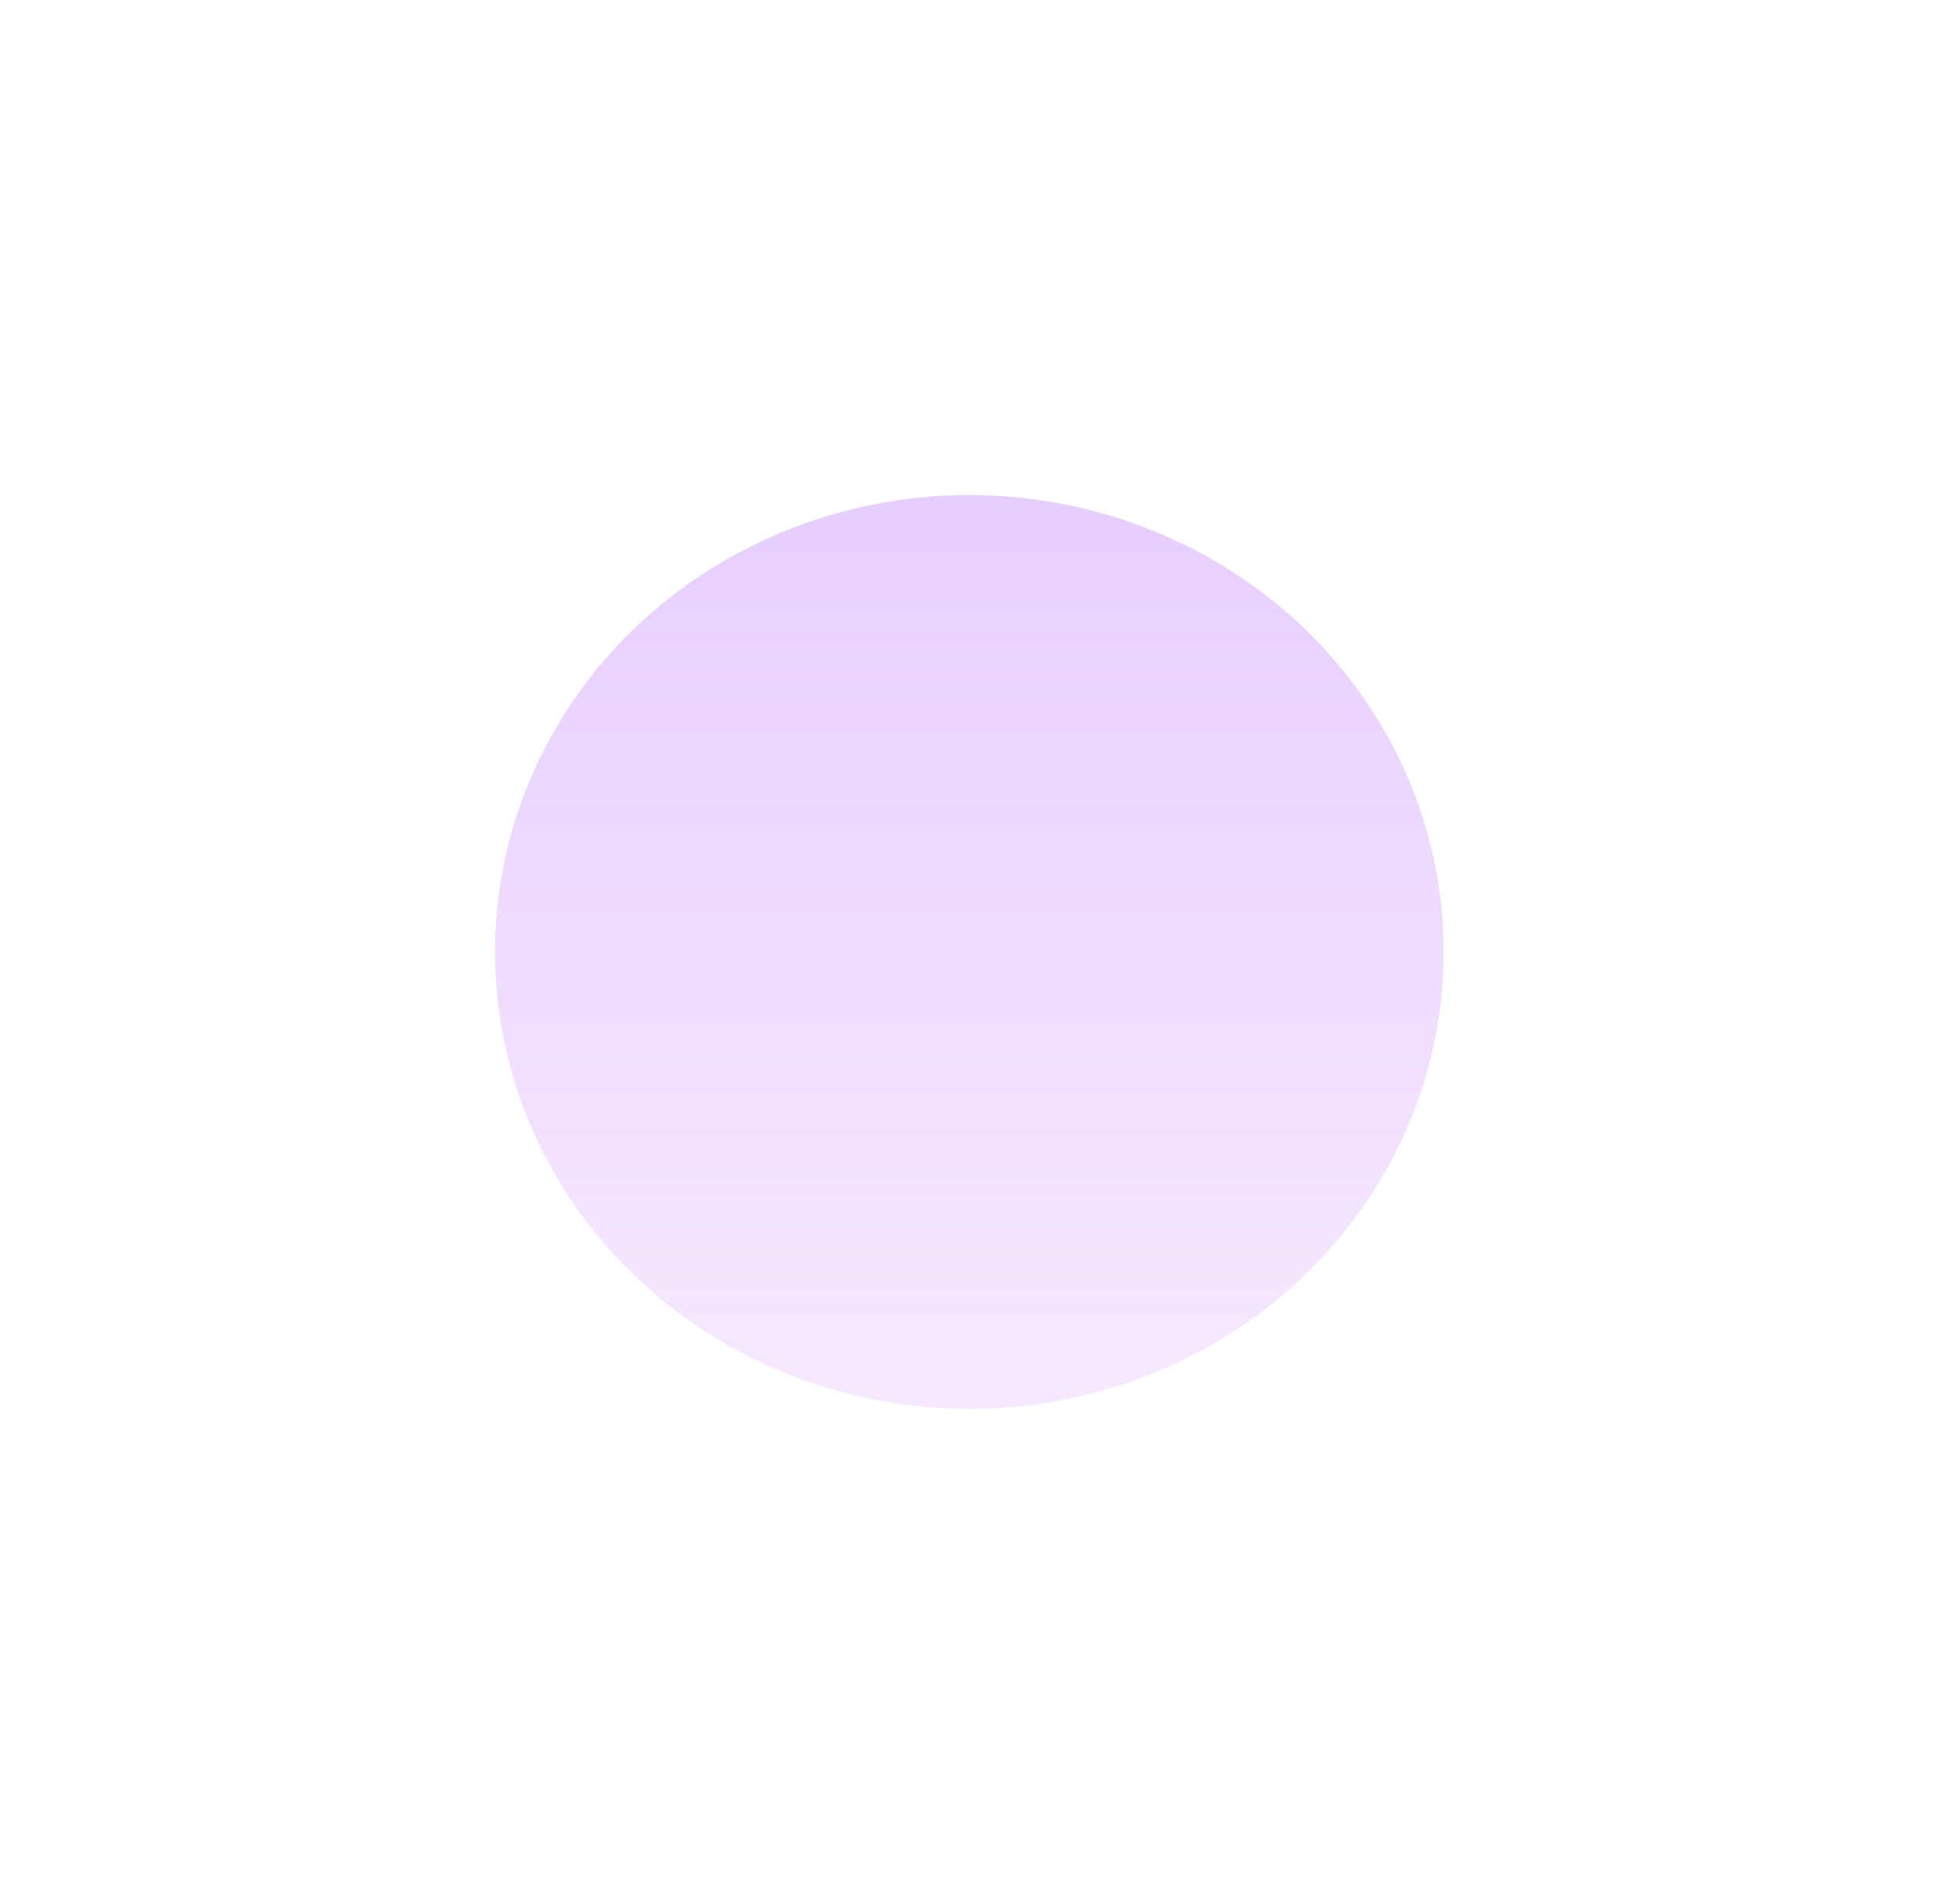 <?xml version="1.0" encoding="utf-8"?>
<svg xmlns="http://www.w3.org/2000/svg" fill="none" height="100%" overflow="visible" preserveAspectRatio="none" style="display: block;" viewBox="0 0 689 677" width="100%">
<g filter="url(#filter0_fn_0_30186)" id="Eclipse" opacity="0.4">
<ellipse cx="344.627" cy="338.423" fill="url(#paint0_linear_0_30186)" rx="168.627" ry="162.423"/>
</g>
<defs>
<filter color-interpolation-filters="sRGB" filterUnits="userSpaceOnUse" height="675.478" id="filter0_fn_0_30186" width="687.884" x="0.684" y="0.684">
<feFlood flood-opacity="0" result="BackgroundImageFix"/>
<feBlend in="SourceGraphic" in2="BackgroundImageFix" mode="normal" result="shape"/>
<feGaussianBlur result="effect1_foregroundBlur_0_30186" stdDeviation="87.658"/>
<feTurbulence baseFrequency="1.426 1.426" numOctaves="3" result="noise" seed="6328" stitchTiles="stitch" type="fractalNoise"/>
<feColorMatrix in="noise" result="alphaNoise" type="luminanceToAlpha"/>
<feComponentTransfer in="alphaNoise" result="coloredNoise1">
<feFuncA tableValues="0 0 0 0 0 0 0 1 1 1 1 1 1 1 1 1 1 1 1 1 1 1 1 1 1 1 1 1 1 1 1 1 1 1 1 1 1 1 1 1 1 1 1 0 0 0 0 0 0 0 0 0 0 0 0 0 0 0 0 0 0 0 0 0 0 0 0 0 0 0 0 0 0 0 0 0 0 0 0 0 0 0 0 0 0 0 0 0 0 0 0 0 0 0 0 0 0 0 0 0" type="discrete"/>
</feComponentTransfer>
<feComposite in="coloredNoise1" in2="effect1_foregroundBlur_0_30186" operator="in" result="noise1Clipped"/>
<feFlood flood-color="rgba(0, 0, 0, 0.25)" result="color1Flood"/>
<feComposite in="color1Flood" in2="noise1Clipped" operator="in" result="color1"/>
<feMerge result="effect2_noise_0_30186">
<feMergeNode in="effect1_foregroundBlur_0_30186"/>
<feMergeNode in="color1"/>
</feMerge>
</filter>
<linearGradient gradientUnits="userSpaceOnUse" id="paint0_linear_0_30186" x1="344.627" x2="344.627" y1="176" y2="500.846">
<stop stop-color="#C184FF"/>
<stop offset="1" stop-color="#D9A3FF" stop-opacity="0.6"/>
</linearGradient>
</defs>
</svg>